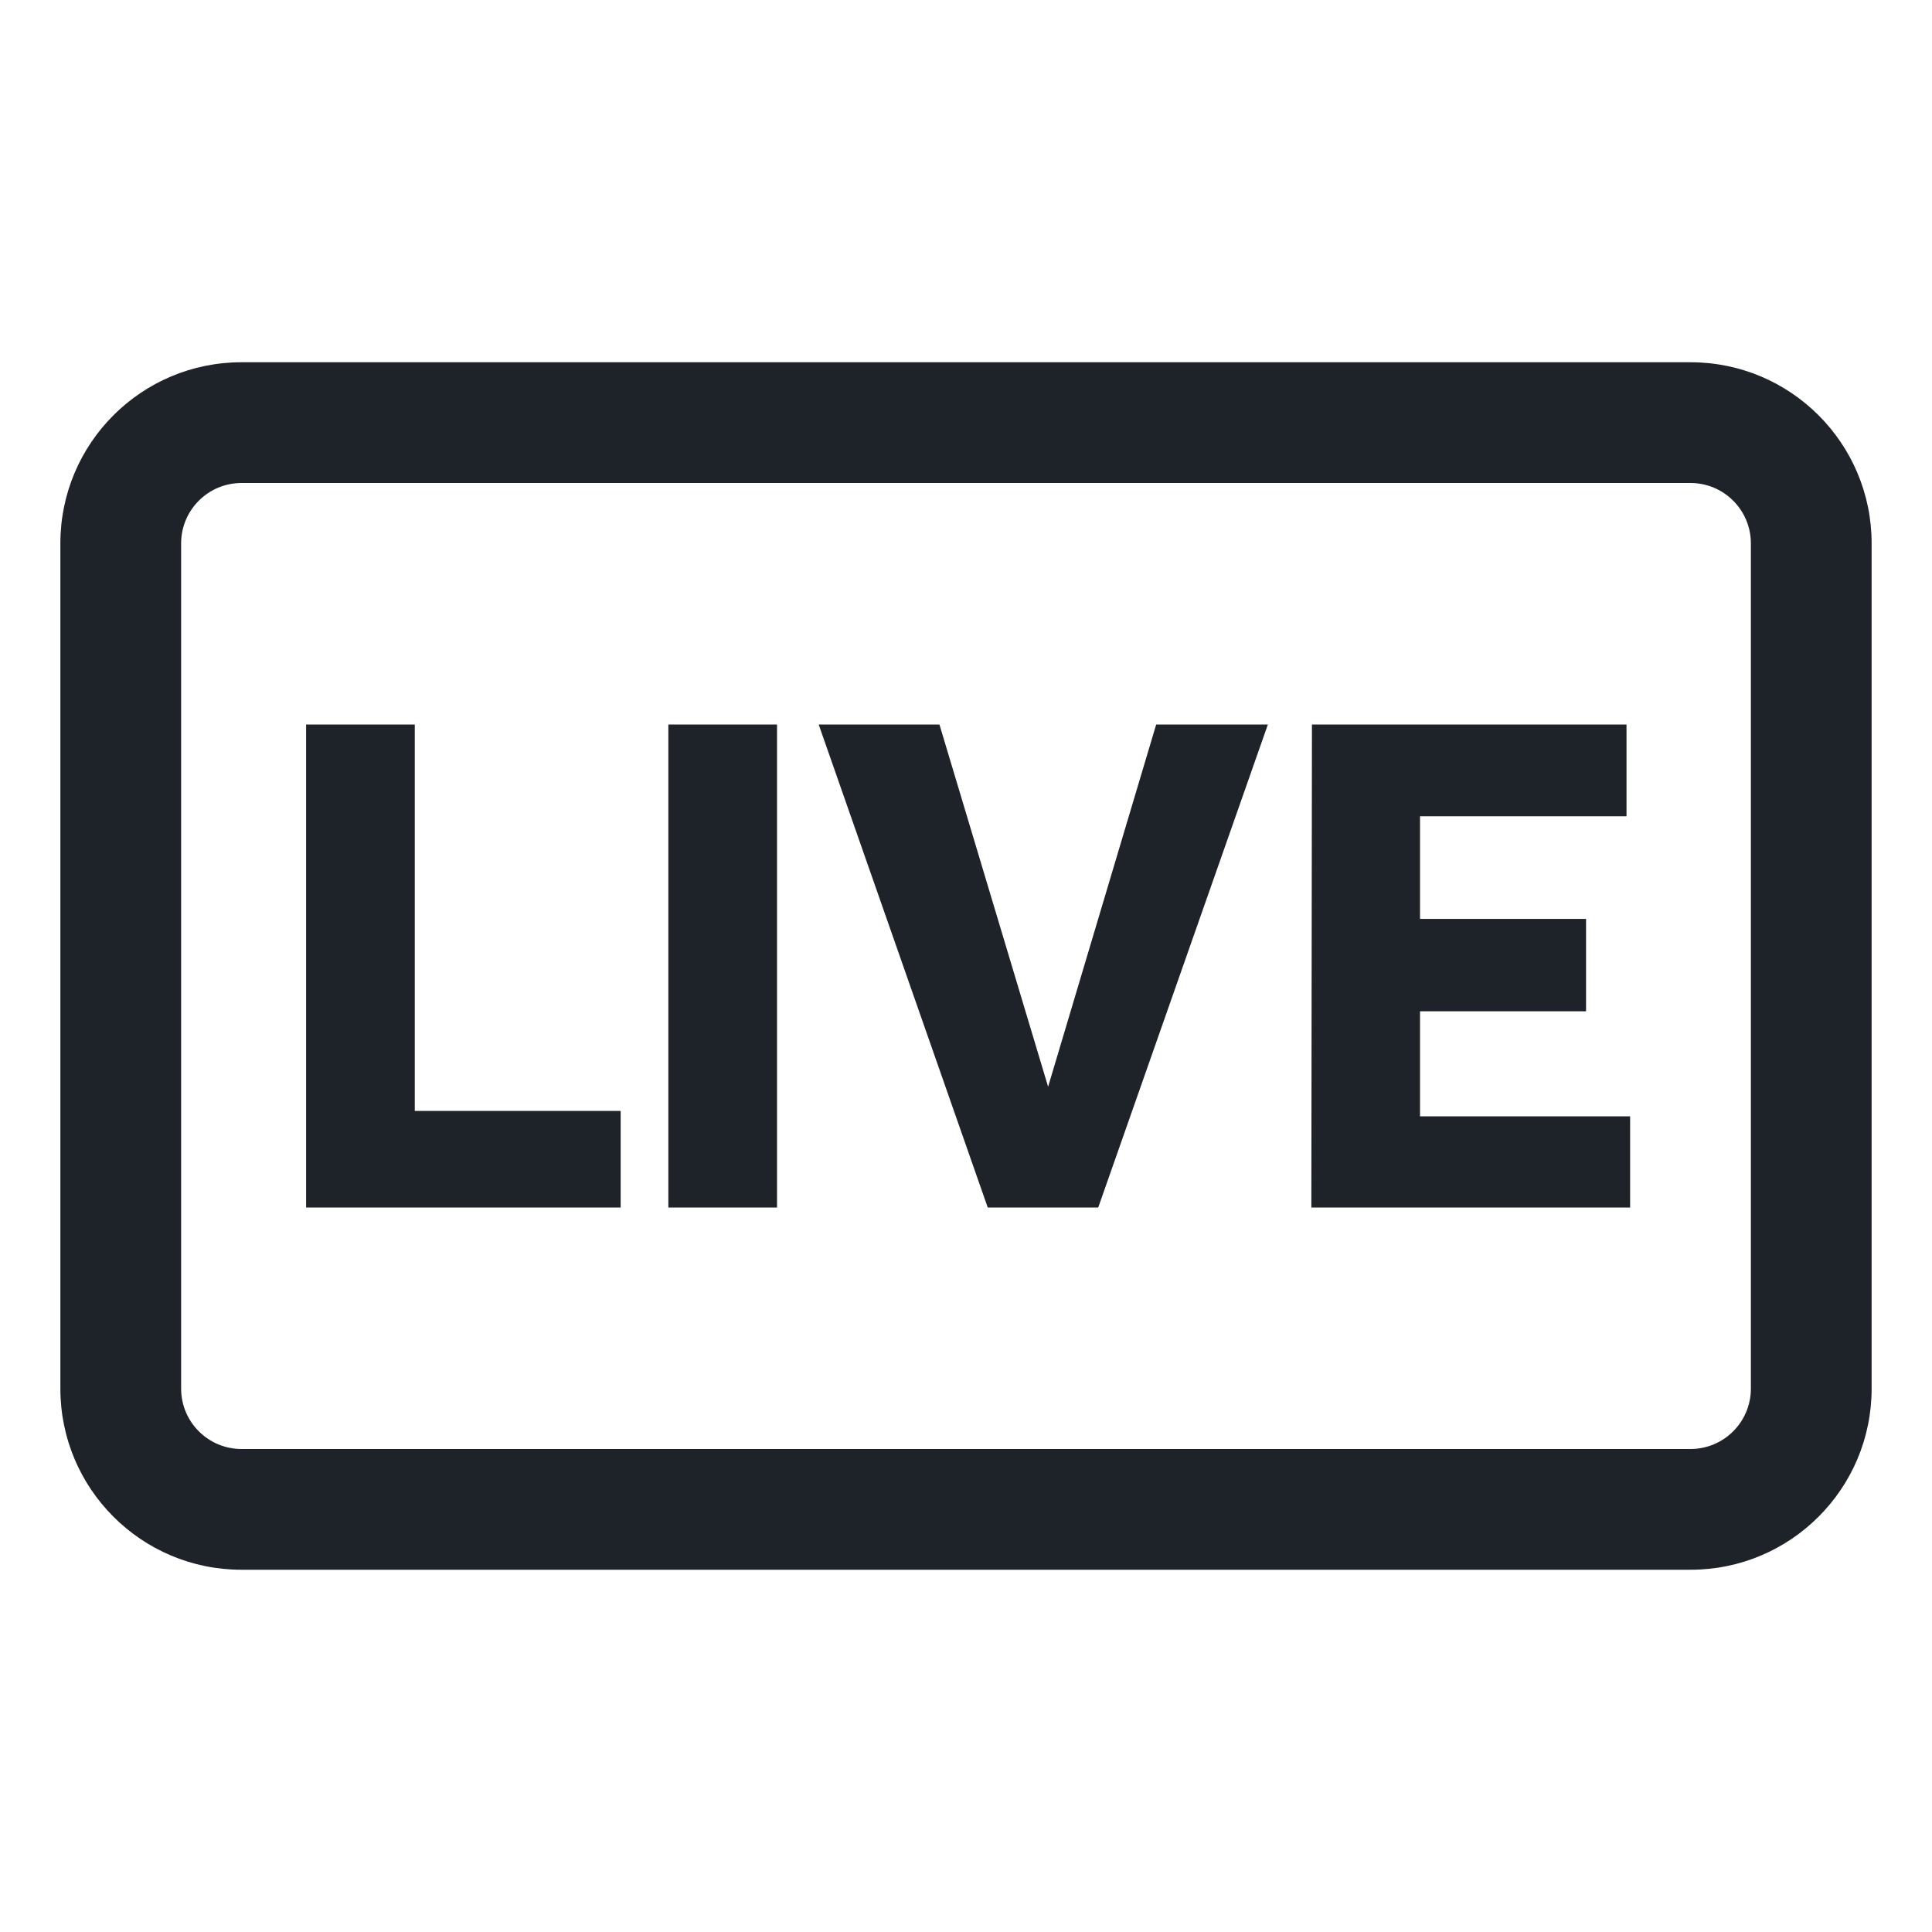 <svg width="32" height="32" viewBox="0 0 32 32" fill="none" xmlns="http://www.w3.org/2000/svg">
<path fill-rule="evenodd" clip-rule="evenodd" d="M5.07 12H6.87V18.4H10.28V20H5.07V12ZM11.07 12H12.87V20H11.07V12ZM13.56 12H15.56L17.36 18L19.15 12H21L18.19 20H16.36L13.56 12ZM21.73 12H26.94V13.52H23.52V15.22H26.27V16.75H23.52V18.49H27V20H21.72L21.73 12ZM28 26H4C2.343 26 1 24.657 1 23V9C1 7.343 2.343 6 4 6H28C29.657 6 31 7.343 31 9V23C31 24.657 29.657 26 28 26ZM4 8C3.448 8 3 8.448 3 9V23C3 23.552 3.448 24 4 24H28C28.552 24 29 23.552 29 23V9C29 8.448 28.552 8 28 8H4Z" fill="#1D2329"/>
</svg>
